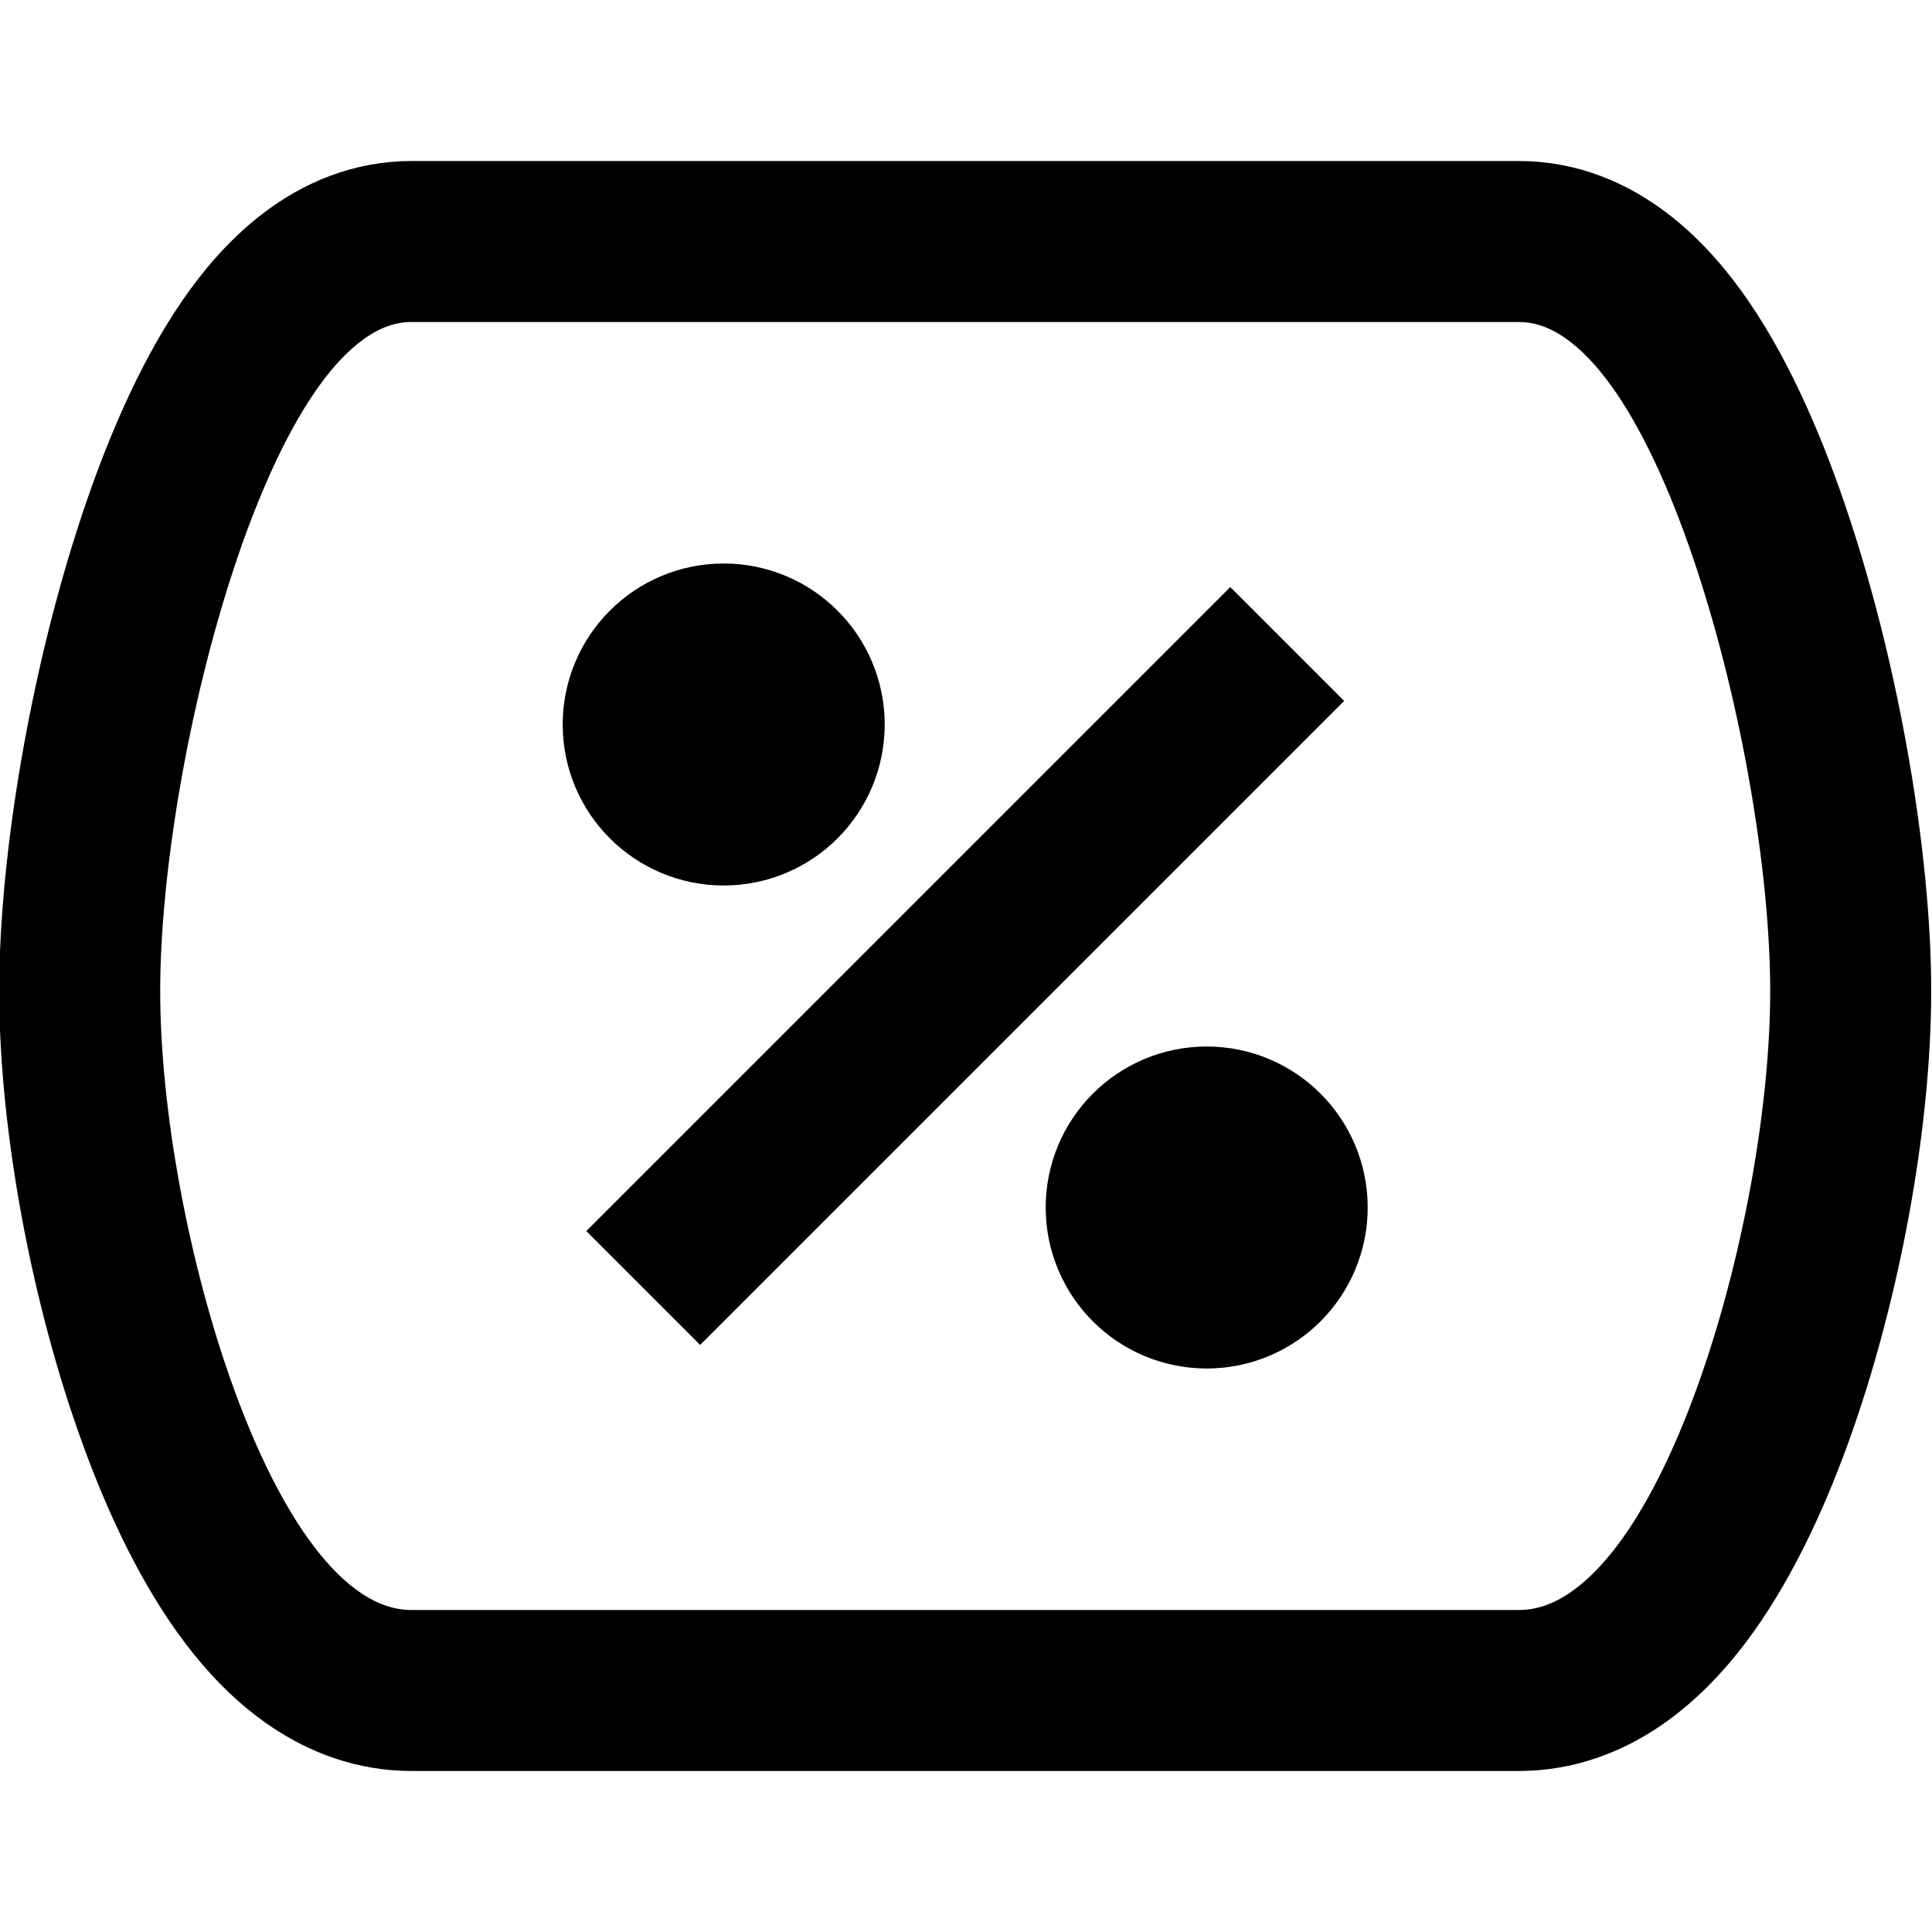 <svg width="24" height="24" viewBox="0 0 24 24" fill="none" xmlns="http://www.w3.org/2000/svg">
<path d="M7.99 16L15.99 8" stroke="black" stroke-width="2"/>
<circle cx="14.99" cy="15" r="1" stroke="black" stroke-width="2"/>
<circle cx="8.99" cy="9" r="1" stroke="black" stroke-width="2"/>
<path d="M0.99 12.312C0.99 13.902 1.364 15.939 1.966 17.595C2.266 18.421 2.644 19.211 3.103 19.815C3.535 20.385 4.205 21 5.115 21H18.865C19.775 21 20.445 20.385 20.878 19.815C21.337 19.211 21.715 18.421 22.015 17.595C22.616 15.939 22.99 13.902 22.99 12.312C22.99 10.727 22.618 8.543 22.024 6.745C21.728 5.847 21.357 4.985 20.909 4.325C20.502 3.726 19.83 3 18.865 3H5.115C4.151 3 3.479 3.726 3.072 4.325C2.624 4.985 2.253 5.847 1.956 6.745C1.362 8.543 0.99 10.727 0.99 12.312Z" stroke="black" stroke-width="2"/>
</svg>
